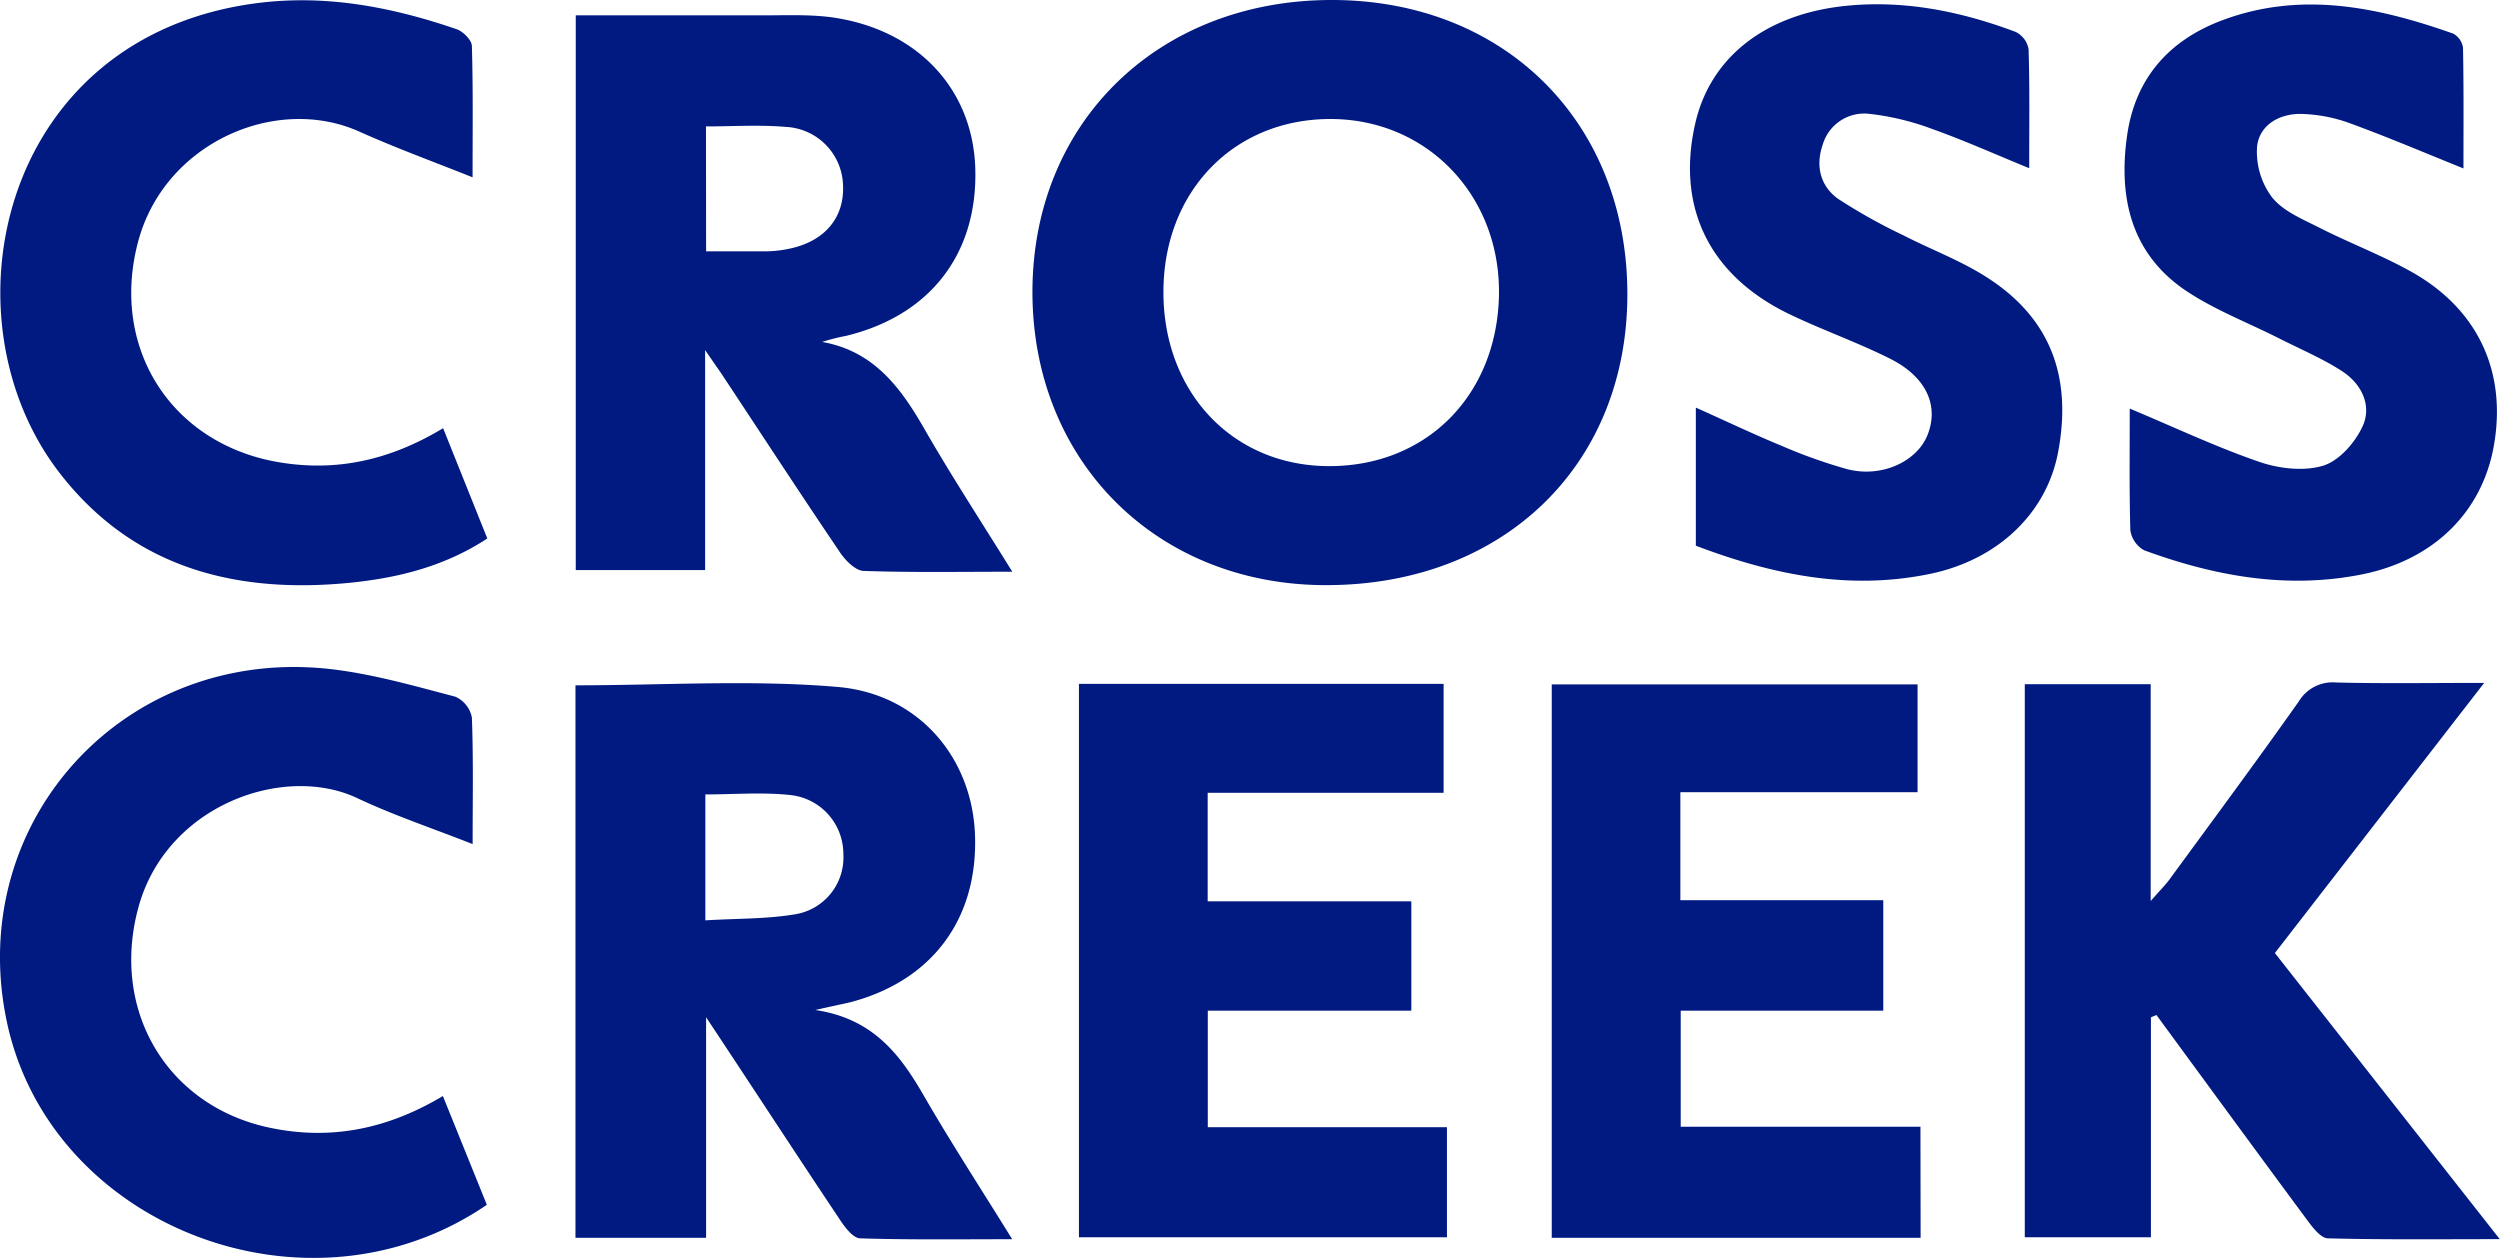 <svg xmlns="http://www.w3.org/2000/svg" viewBox="0 0 434.43 218.59"><g data-name="Layer 2"><path d="M282.79 51.12c0 29.76-21.59 50.59-52.38 50.56-29.49 0-51.06-21.63-51-51.06S201.32 0 231.43 0s51.37 21.34 51.36 51.12ZM231 81c16.92 0 29.15-12.32 29.48-29.77.27-17.23-12.48-30.56-29.31-30.55s-29 12.64-29 30.08S214.23 81 231 81Zm-89.32 94.51c10 1.49 14.71 7.7 18.82 14.83 4.73 8.19 9.9 16.13 15.39 25-9.26 0-17.83.12-26.4-.15-1.19 0-2.6-1.83-3.45-3.11-7.58-11.34-15-22.74-23.34-35.31v38.32H100v-96c15.33 0 30.51-1 45.51.28 14.21 1.19 23.47 12.4 23.92 25.77.5 14.58-7.45 25.25-21.58 29-1.57.37-3.18.69-6.17 1.37Zm-19.11-15.58c5.42-.33 10.42-.22 15.26-1a10 10 0 0 0 8.72-10.53 10.29 10.29 0 0 0-9.16-10.24c-4.87-.53-9.85-.11-14.82-.11Zm53.34-60.58c-9.23 0-17.52.15-25.79-.14-1.38 0-3.08-1.7-4-3-7-10.33-13.81-20.78-20.69-31.18-.68-1-1.4-2-2.9-4.2v38.23h-22.48V2.67h32.47c4.32 0 8.72-.22 12.95.48 14.3 2.38 23.5 12.52 24 25.9C170 44 161.71 54.81 147 58.37a33.89 33.89 0 0 0-4.13 1.05c8.82 1.56 13.49 7.71 17.59 14.81 4.69 8.2 9.88 16.13 15.45 25.12ZM122.7 43.67h10.6a20.29 20.29 0 0 0 3.95-.47c6.14-1.31 9.55-5.45 9.24-11.15a10.45 10.45 0 0 0-10-10c-4.57-.39-9.2-.08-13.81-.08Zm251.07 133.11V215h-21.92v-96.1h21.88v37.67c1.67-1.91 2.65-2.87 3.45-4 7.47-10.2 15-20.37 22.3-30.7a6.86 6.86 0 0 1 6.52-3.27c8.14.2 16.28.07 25.68.07l-36.37 46.94 39.08 49.72c-10.64 0-20.24.11-29.84-.14-1.22 0-2.61-1.81-3.54-3.06-8.81-11.89-17.53-23.83-26.28-35.75Zm-186.28-57.94h63.37v18.93h-41v18.86h35.39v19h-35.37v20.25h41.56V215h-63.95Zm146.26 96.26h-64.1v-96.17h63.57v18.73H292v18.77h35.26v19.19h-35.2v20.17h41.66ZM77 74.41c2.66 6.63 5.11 12.76 7.68 19.16-7.85 5.16-16.54 7.11-25.53 7.85C39.54 103 22.33 98 10 81.72-10.2 54.91 0 6.72 44.09.62c12.22-1.69 23.84.54 35.28 4.46C80.48 5.47 82 7 82 8c.22 7.43.12 14.88.12 22.81-7-2.79-13.5-5.16-19.81-8C47.79 16.4 28.53 24.93 24 42c-4.74 17.78 5 34.09 22.77 38 10.61 2.23 20.44.31 30.23-5.59Zm7.6 134.95c-31 21.2-75.83 3.91-83.41-31.8-7.41-34.94 20.73-65.54 56.6-61.25 7.21.87 14.29 2.91 21.35 4.76a5 5 0 0 1 2.86 3.61c.27 7.13.13 14.28.13 22-7-2.76-13.72-5-20.08-8-12.72-6-33.15 1.21-38 19s4.86 34.32 22.47 38.21c10.79 2.37 20.75.35 30.44-5.43ZM370.09 71c7.91 3.31 15.1 6.72 22.58 9.28 3.42 1.17 7.72 1.66 11.06.63 2.77-.86 5.52-4 6.82-6.83 1.67-3.62-.19-7.36-3.49-9.53s-7.31-3.87-11-5.74c-5.47-2.77-11.34-5-16.35-8.39-9.45-6.45-11.62-16.21-10.07-26.94 1.4-9.75 7.13-16.35 16.22-19.84 13.75-5.27 27.19-2.48 40.43 2.2A3.34 3.34 0 0 1 428 8.27c.14 6.78.08 13.56.08 21-7-2.83-13.39-5.54-19.86-7.9A26.6 26.6 0 0 0 400 19.8c-3.84-.1-7.34 1.86-7.78 5.63a13.15 13.15 0 0 0 2.6 8.86c1.94 2.44 5.35 3.81 8.29 5.31 5.47 2.78 11.29 4.94 16.57 8 11.13 6.53 15.86 17.24 13.71 29.69-2 11.7-10.53 20.08-23.08 22.55-13 2.56-25.5.26-37.7-4.21a4.74 4.74 0 0 1-2.42-3.52c-.19-6.79-.1-13.62-.1-21.11Zm-75.4 23.83v-24c5.18 2.32 10 4.62 15 6.68a89.14 89.14 0 0 0 11.24 4c5.91 1.57 12.1-1.21 14-5.87 2.06-5.11-.16-10.15-6.51-13.32-5.63-2.82-11.62-4.93-17.31-7.65-14-6.67-19.83-18.55-16.55-33.1C297.14 10 306.76 2.39 320.93 1c10.13-1 19.89 1 29.35 4.55a4.15 4.15 0 0 1 2.23 3c.21 6.66.11 13.32.11 20.68-5.87-2.4-11.26-4.82-16.81-6.8a45.43 45.43 0 0 0-11-2.65 7.52 7.52 0 0 0-8.09 5.42c-1.26 3.66-.39 7.19 2.75 9.39a95.71 95.71 0 0 0 11.26 6.29c4.72 2.43 9.77 4.31 14.24 7.13 11.15 7 15.18 17.17 12.68 30.52-2 10.68-10.54 18.86-22.54 21.25-13.88 2.81-27.11.1-40.42-4.95Z" style="fill:#001a82" data-name="Layer 1"/></g></svg>